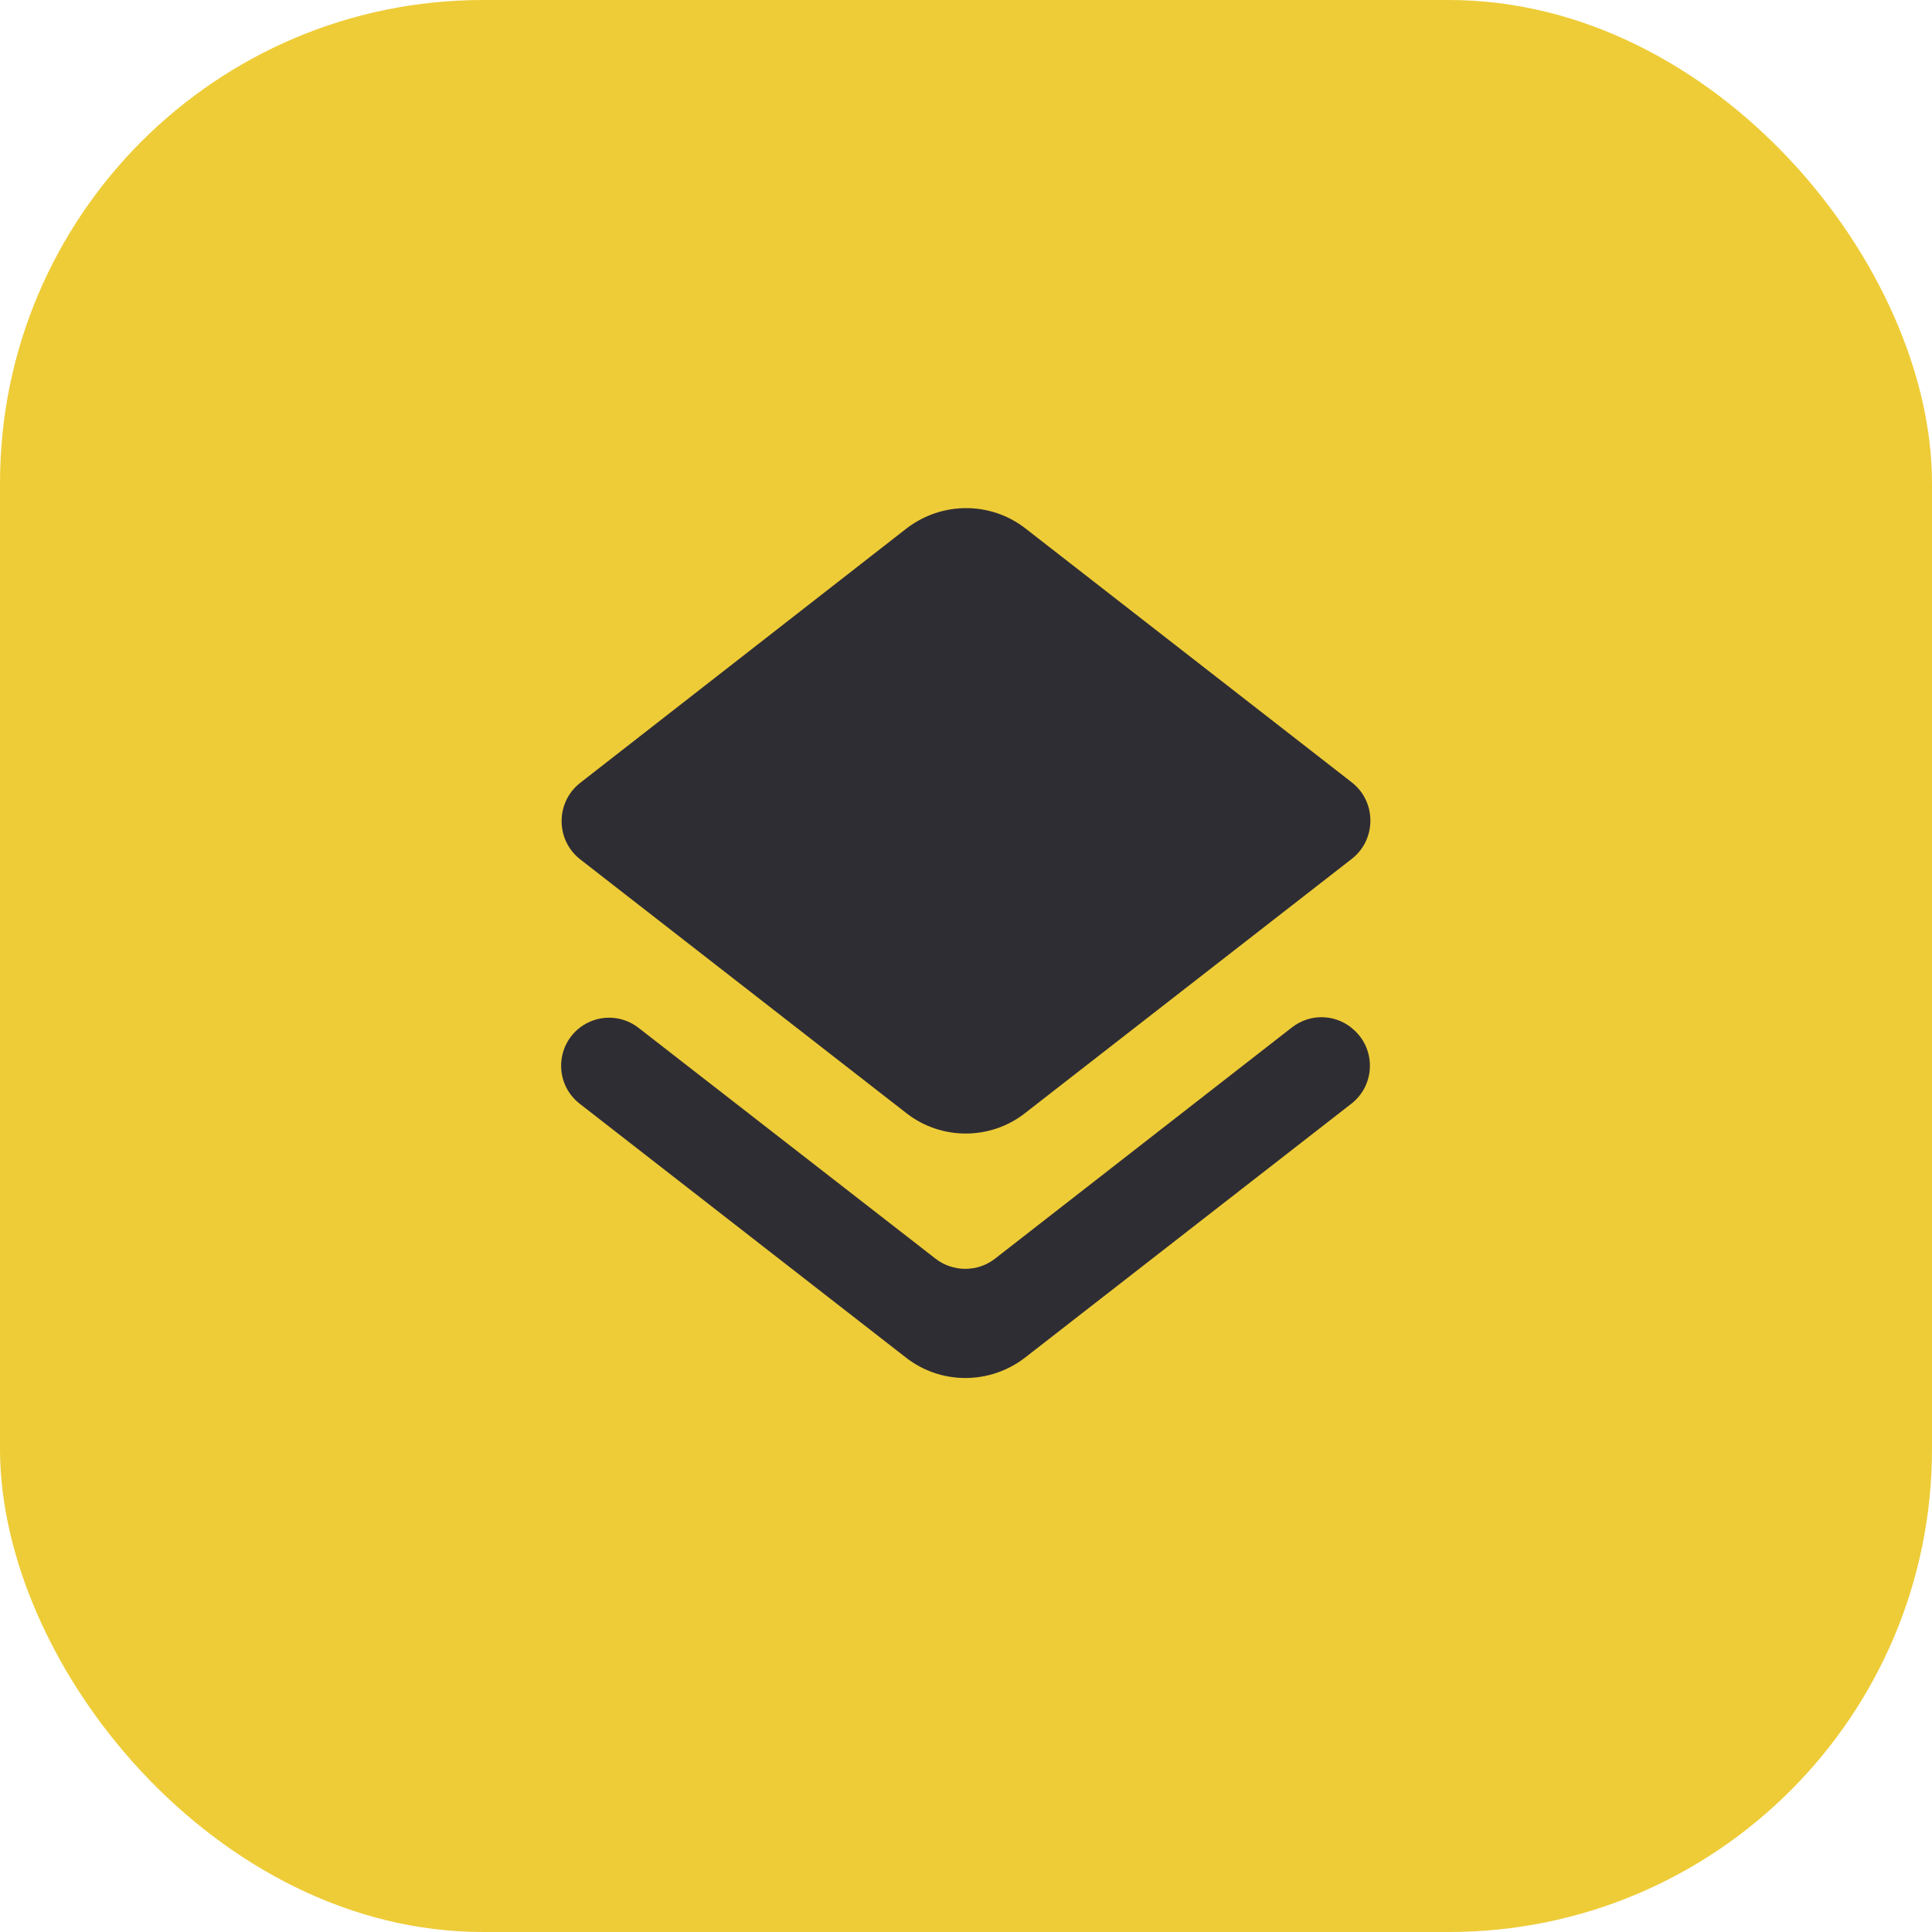 <svg width="40" height="40" viewBox="0 0 40 40" fill="none" xmlns="http://www.w3.org/2000/svg">
<rect width="40" height="40" rx="10" fill="#EECC37"/>
<g clip-path="url(#clip0_1749_194)">
<path d="M20.6 26.06C20.24 26.34 19.73 26.34 19.37 26.06L13.22 21.28C12.86 21 12.36 21 12 21.28C11.49 21.68 11.49 22.45 12 22.85L18.76 28.11C19.48 28.67 20.49 28.67 21.22 28.11L27.98 22.85C28.49 22.45 28.49 21.68 27.98 21.28L27.97 21.27C27.61 20.99 27.11 20.99 26.75 21.27L20.6 26.06V26.06ZM21.23 23.04L27.99 17.78C28.5 17.38 28.5 16.6 27.99 16.2L21.23 10.94C20.51 10.38 19.5 10.38 18.77 10.94L12.01 16.21C11.5 16.61 11.5 17.39 12.01 17.79L18.77 23.05C19.49 23.61 20.51 23.61 21.23 23.04V23.04Z" fill="#2F2D34"/>
</g>
<defs>
<clipPath id="clip0_1749_194">
<rect width="24" height="24" fill="white" transform="translate(8 8)"/>
</clipPath>
</defs>
</svg>
